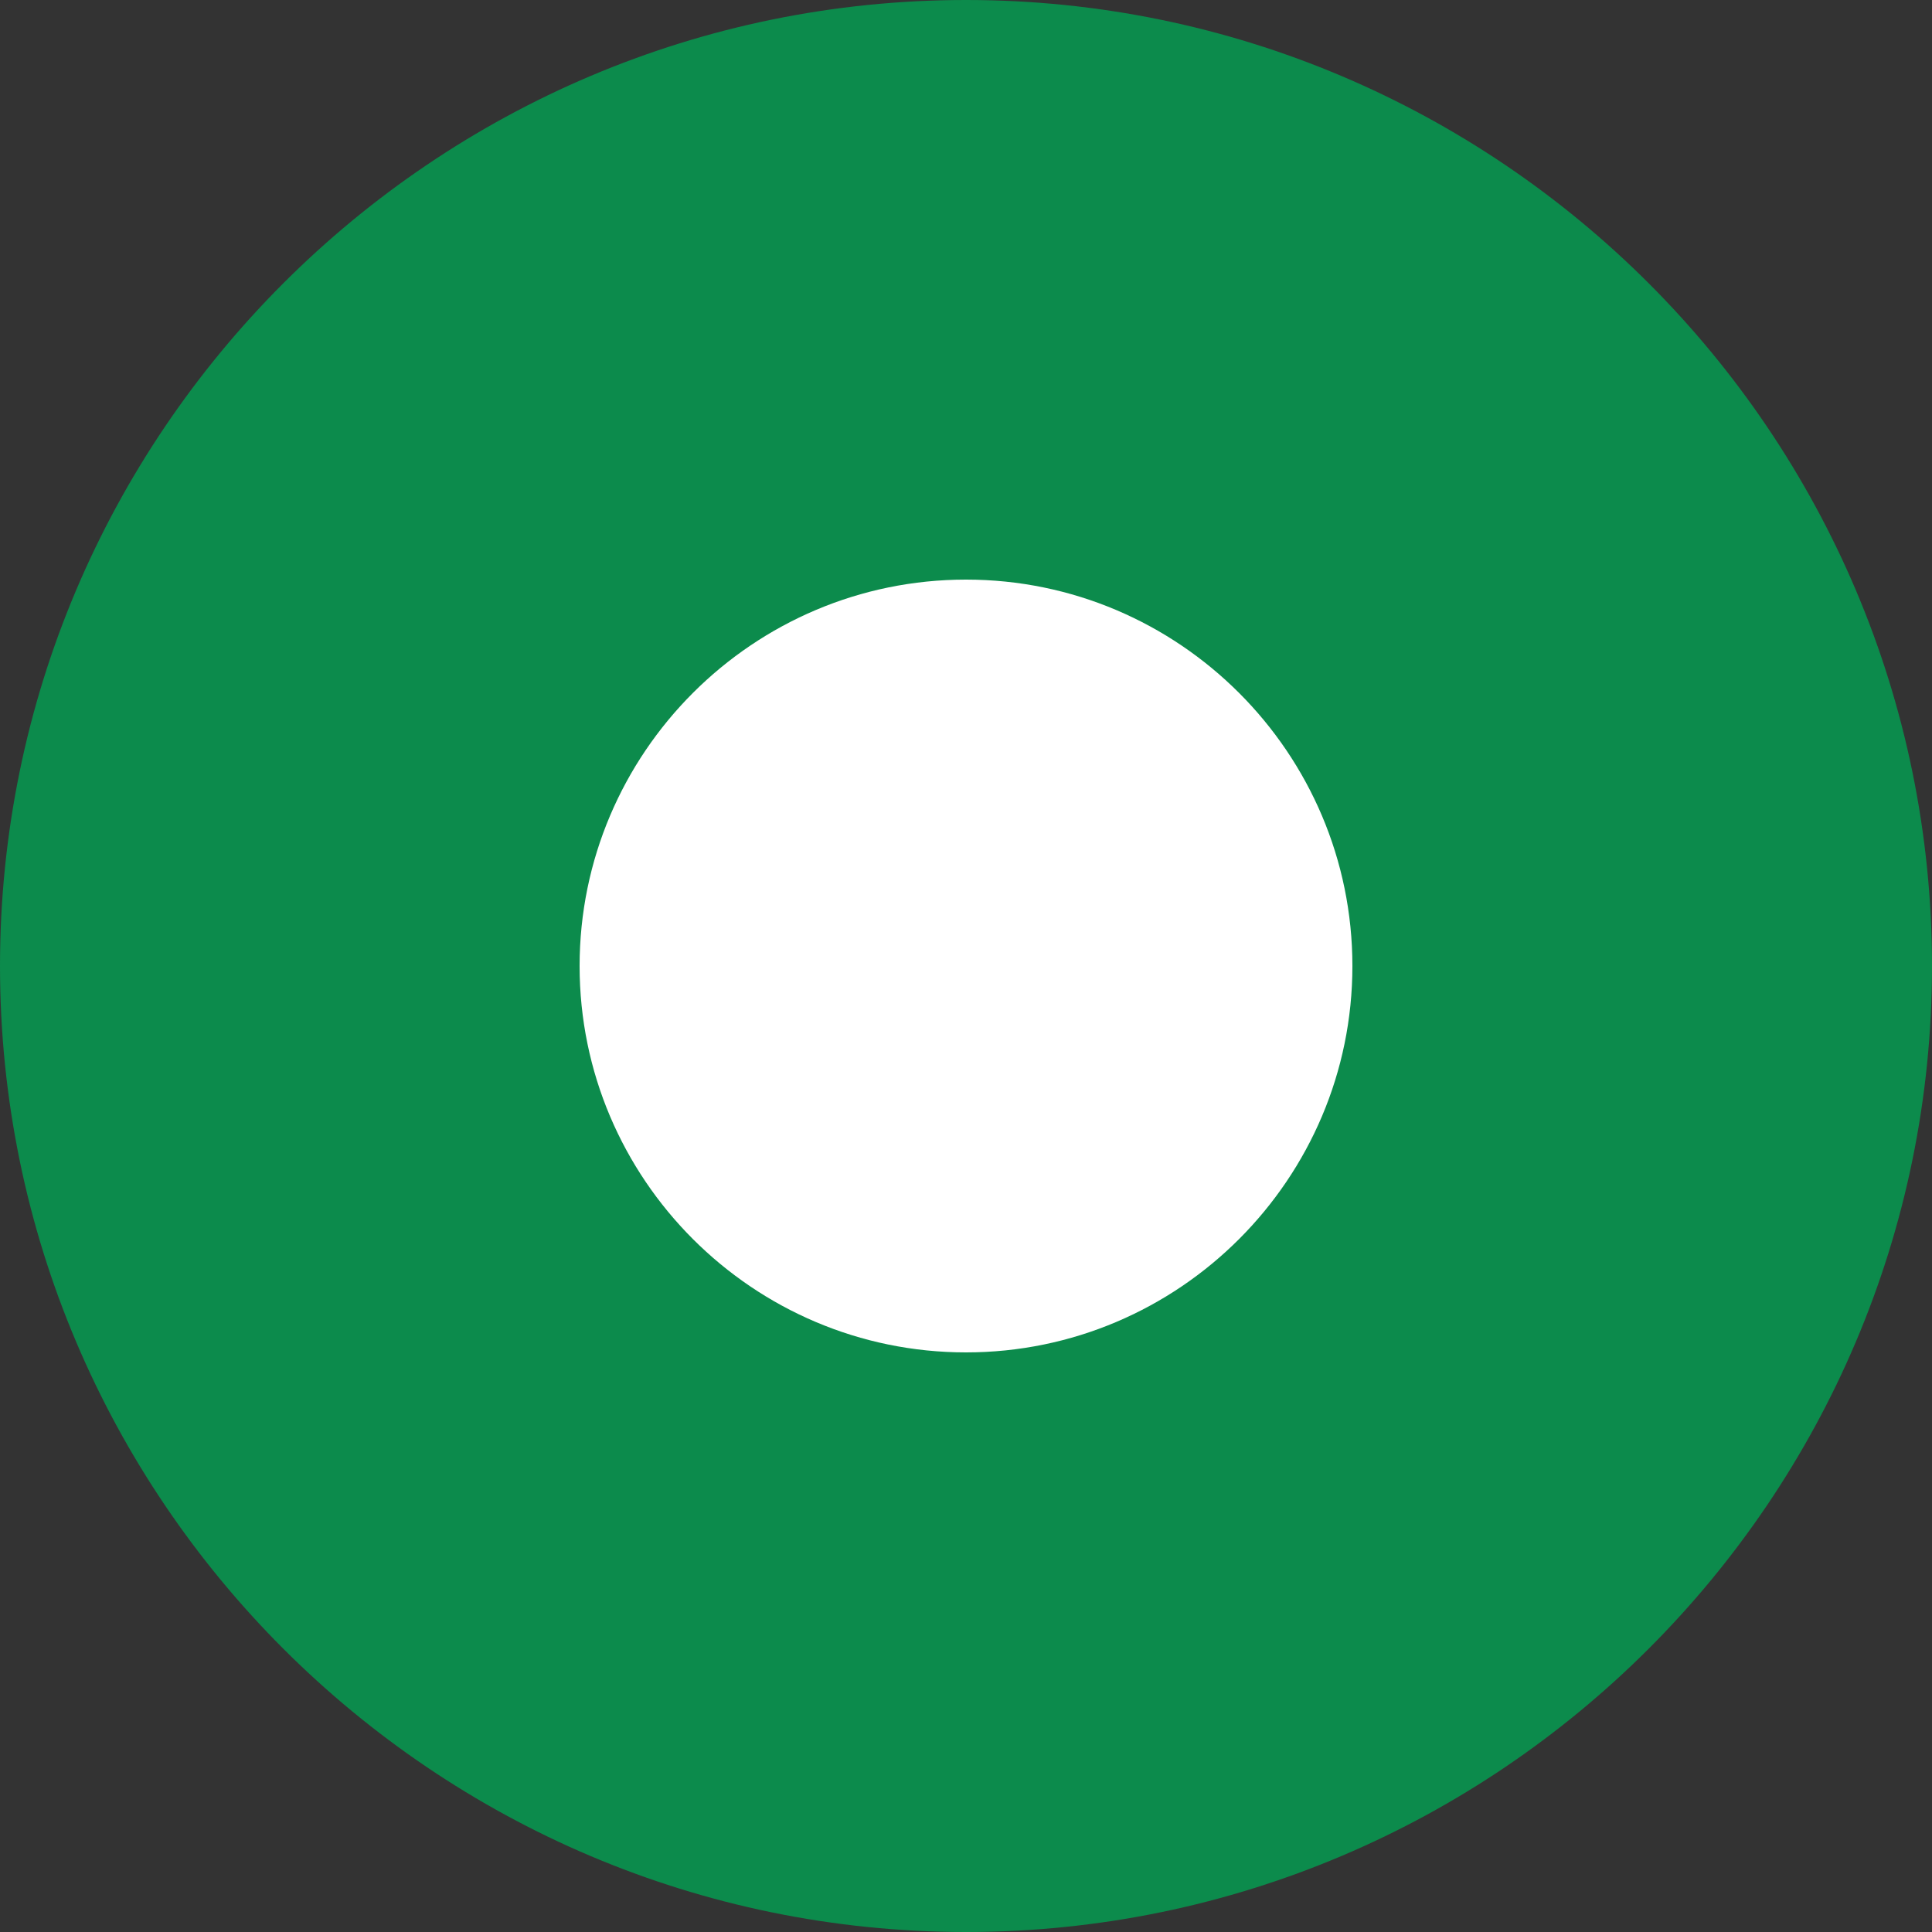 <svg width="20" height="20" viewBox="0 0 20 20" fill="none" xmlns="http://www.w3.org/2000/svg">
<rect x="0" y="0" width="20" height="20" fill="#333333" stroke="none"/>
<path fill-rule="evenodd" clip-rule="evenodd" d="M10 0C4.487 0 0 4.487 0 10C0 15.513 4.487 20 10 20C15.513 20 20 15.513 20 10C20 4.487 15.513 0 10 0Z" fill="#0C8B4C"/>
<path fill-rule="evenodd" clip-rule="evenodd" d="M10 6C7.795 6 6 7.795 6 10C6 12.205 7.795 14 10 14C12.205 14 14 12.205 14 10C14 7.795 12.205 6 10 6Z" fill="white"/>
</svg>
